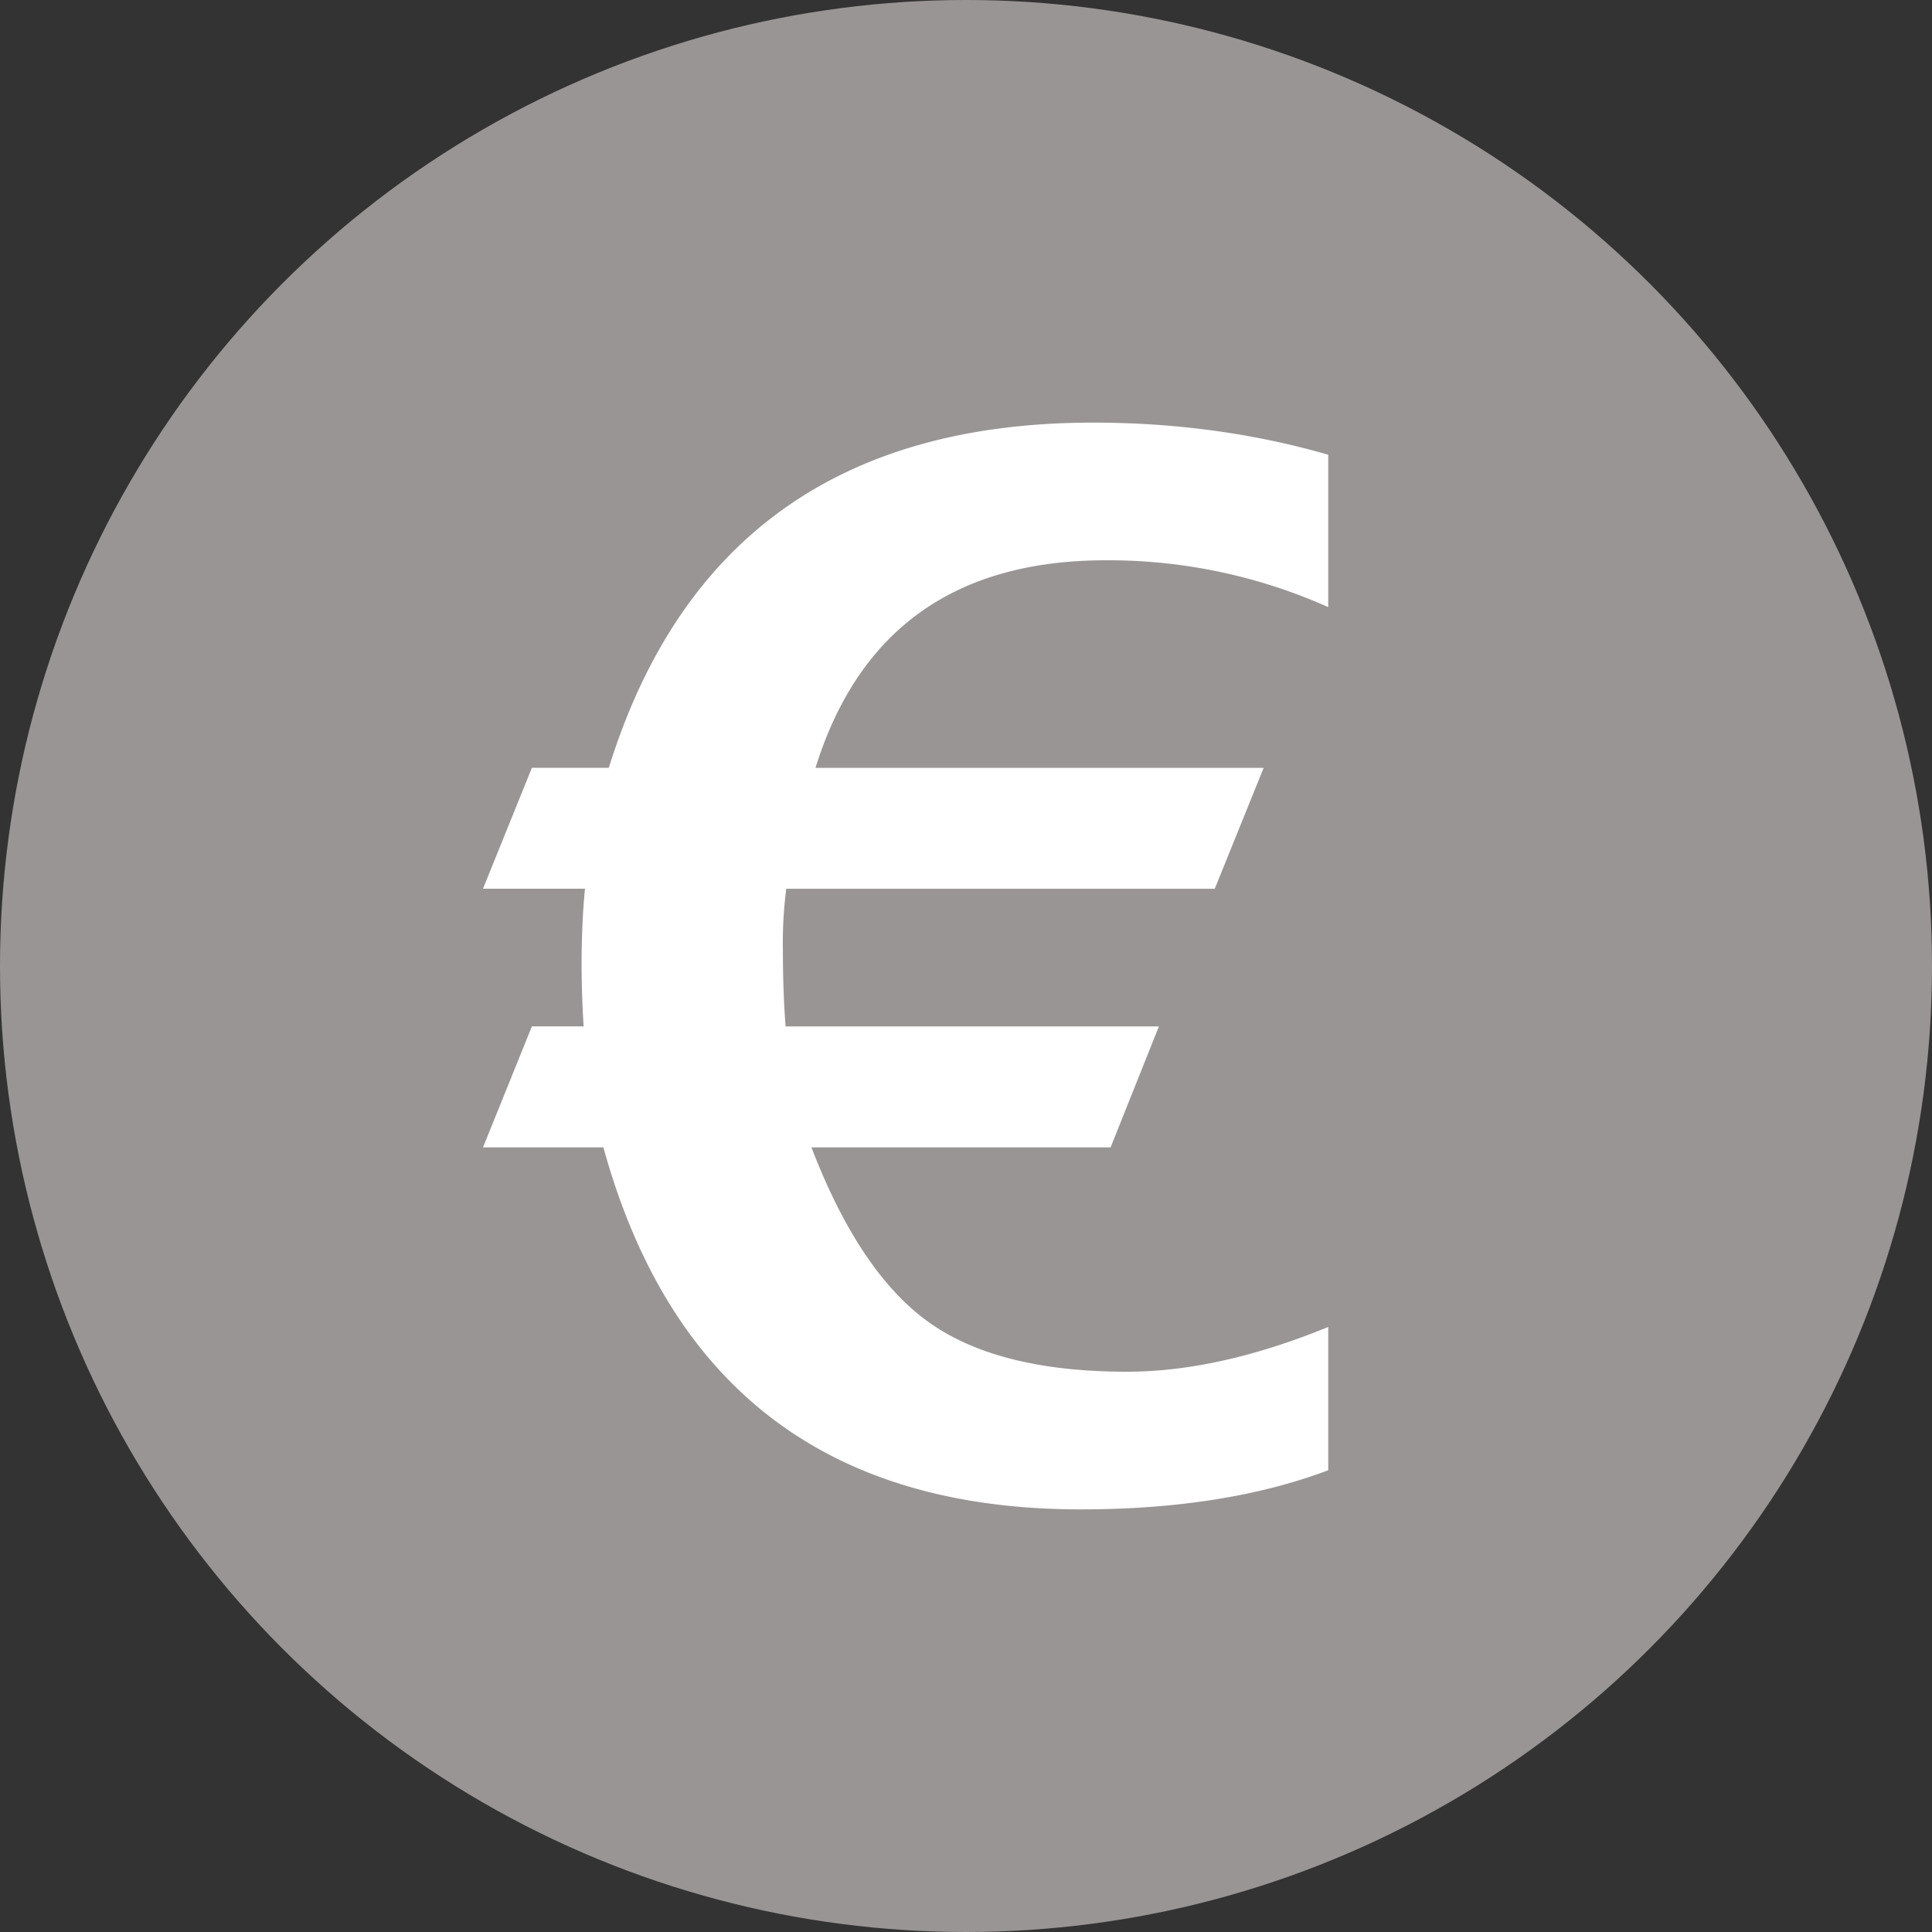 <svg xmlns="http://www.w3.org/2000/svg" width="2.2em" height="2.2em" viewBox="0 0 32 32"><rect x="0" y="0" width="32" height="32" fill="#333333" stroke="none"/><g fill="none" fill-rule="evenodd"><circle cx="16" cy="16" r="16" fill="#9a9595"/><path fill="#fff" d="M8 19.004L8.81 17h.857a16.279 16.279 0 0 1-.034-1.03c0-.448.019-.864.056-1.25H8l.81-2.003h1.274C11.27 8.906 13.944 7 18.103 7c1.367 0 2.666.177 3.897.532v2.524a8.92 8.92 0 0 0-3.683-.776c-2.493 0-4.096 1.146-4.81 3.438h7.423l-.81 2.003h-7.097a6.938 6.938 0 0 0-.056.995c0 .479.015.907.045 1.285h6.183l-.8 2.003H13.44c.533 1.389 1.183 2.355 1.949 2.9c.765.544 1.858.816 3.277.816c1.014 0 2.125-.247 3.334-.741v2.373c-1.149.432-2.515.648-4.1.648c-4.167 0-6.803-1.999-7.906-5.996z"/></g></svg>